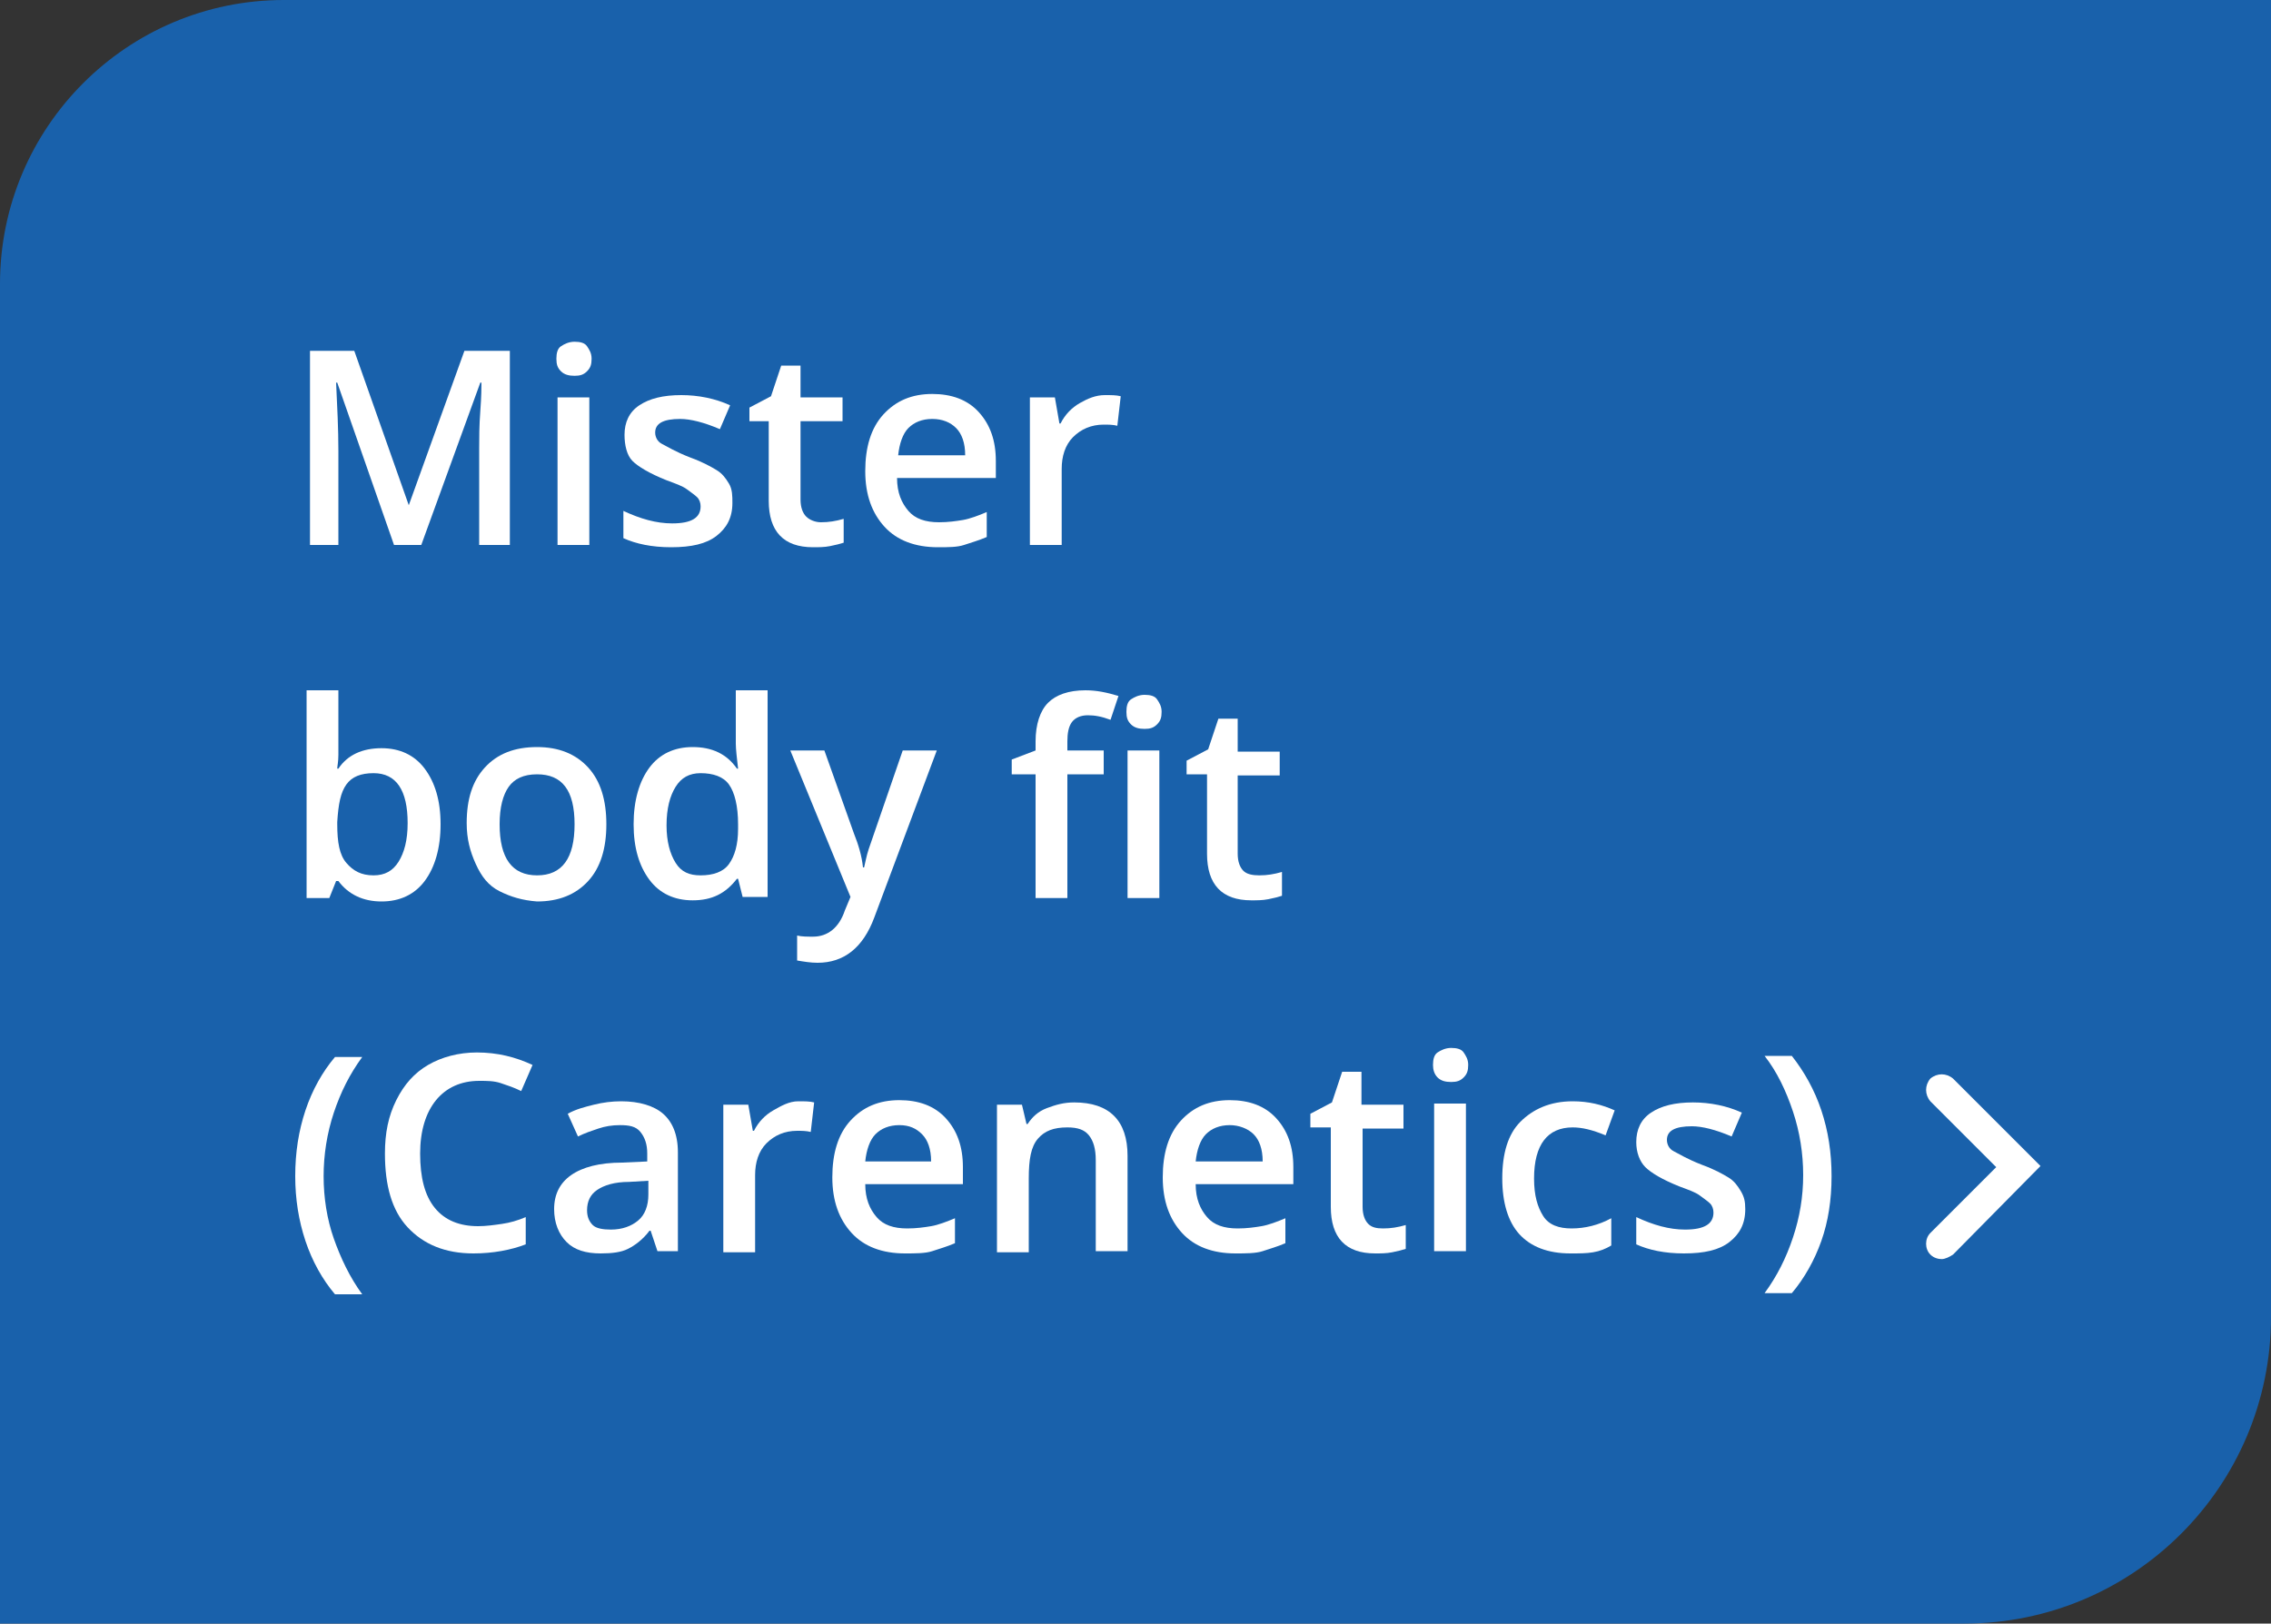 <?xml version="1.0" encoding="utf-8"?>
<!-- Generator: Adobe Illustrator 24.2.3, SVG Export Plug-In . SVG Version: 6.00 Build 0)  -->
<svg version="1.1" id="Laag_1" xmlns="http://www.w3.org/2000/svg" xmlns:xlink="http://www.w3.org/1999/xlink" x="0px" y="0px"
	 viewBox="0 0 200 143" style="enable-background:new 0 0 200 143;" xml:space="preserve">
<rect x="0" y="0" width="200" height="143" fill="#333333" stroke="none"/>
<style type="text/css">
	.st0{fill-rule:evenodd;clip-rule:evenodd;fill:#1961AB;}
	.st1{enable-background:new    ;}
	.st2{fill:#FFFFFF;}
</style>
<g id="Page-1">
	<g id="Overzicht-alle-voordelen-def" transform="translate(-408, -1396)">
		<g id="Group-Copy-15" transform="translate(408, 1396)">
			<path id="Rectangle-Copy-8" class="st0" d="M25,0h175l0,0v116c0,14.9-12.1,27-27,27H0l0,0V25C0,11.2,11.2,0,25,0z"/>
			<g class="st1">
				<path class="st2" d="M34.7,48l-5-14.3h-0.1c0.1,2.1,0.2,4.1,0.2,6V48h-2.5V30.9h3.9L36,44.5H36l4.9-13.6h4V48h-2.7v-8.5
					c0-0.9,0-2,0.1-3.3s0.1-2.2,0.1-2.5h-0.1L37.1,48H34.7z"/>
				<path class="st2" d="M49,31.6c0-0.5,0.1-0.9,0.4-1.1s0.7-0.4,1.2-0.4c0.5,0,0.9,0.1,1.1,0.4s0.4,0.6,0.4,1.1
					c0,0.5-0.1,0.8-0.4,1.1s-0.6,0.4-1.1,0.4c-0.5,0-0.9-0.1-1.2-0.4S49,32.1,49,31.6z M51.9,48h-2.8V35h2.8V48z"/>
				<path class="st2" d="M64.5,44.3c0,1.3-0.5,2.2-1.4,2.9s-2.2,1-4,1c-1.7,0-3.1-0.3-4.2-0.8v-2.4c1.5,0.7,2.9,1.1,4.3,1.1
					c1.7,0,2.5-0.5,2.5-1.5c0-0.3-0.1-0.6-0.3-0.8s-0.5-0.4-0.9-0.7s-1-0.5-1.8-0.8c-1.5-0.6-2.5-1.2-3-1.7S55,39.2,55,38.3
					c0-1.1,0.4-2,1.3-2.6s2.1-0.9,3.7-0.9c1.5,0,3,0.3,4.3,0.9l-0.9,2.1c-1.4-0.6-2.6-0.9-3.5-0.9c-1.5,0-2.2,0.4-2.2,1.2
					c0,0.4,0.2,0.8,0.6,1s1.2,0.7,2.5,1.2c1.1,0.4,1.8,0.8,2.3,1.1s0.8,0.7,1.1,1.2S64.5,43.7,64.5,44.3z"/>
				<path class="st2" d="M72.3,46c0.7,0,1.3-0.1,2-0.3v2.1c-0.3,0.1-0.7,0.2-1.2,0.3s-1,0.1-1.5,0.1c-2.6,0-3.9-1.4-3.9-4.1v-7H66
					v-1.2l1.9-1l0.9-2.7h1.7V35h3.7v2.1h-3.7v6.9c0,0.7,0.2,1.2,0.5,1.5S71.8,46,72.3,46z"/>
				<path class="st2" d="M82.6,48.2c-2,0-3.6-0.6-4.7-1.8s-1.7-2.8-1.7-4.9c0-2.1,0.5-3.8,1.6-5s2.5-1.8,4.3-1.8
					c1.7,0,3.1,0.5,4.1,1.6s1.5,2.5,1.5,4.3v1.5H79c0,1.3,0.4,2.2,1,2.9s1.5,1,2.7,1c0.8,0,1.5-0.1,2.1-0.2s1.4-0.4,2.1-0.7v2.2
					c-0.7,0.3-1.4,0.5-2,0.7S83.5,48.2,82.6,48.2z M82.1,36.9c-0.9,0-1.6,0.3-2.1,0.8s-0.8,1.4-0.9,2.4h5.9c0-1.1-0.3-1.9-0.8-2.4
					S83,36.9,82.1,36.9z"/>
				<path class="st2" d="M97.3,34.8c0.6,0,1,0,1.4,0.1l-0.3,2.6c-0.4-0.1-0.8-0.1-1.2-0.1c-1.1,0-2,0.4-2.7,1.1s-1,1.7-1,2.8V48
					h-2.8V35h2.2l0.4,2.3h0.1c0.4-0.8,1-1.4,1.7-1.8S96.5,34.8,97.3,34.8z"/>
			</g>
			<g class="st1">
				<path class="st2" d="M33.6,65.9c1.6,0,2.9,0.6,3.8,1.8s1.4,2.8,1.4,4.9c0,2.1-0.5,3.8-1.4,5s-2.2,1.8-3.8,1.8
					c-1.6,0-2.9-0.6-3.8-1.8h-0.2L29,79.1H27V60.8h2.8v4.3c0,0.3,0,0.8,0,1.4s-0.1,1-0.1,1.2h0.1C30.6,66.5,31.9,65.9,33.6,65.9z
					 M32.9,68.1c-1.1,0-1.9,0.3-2.4,1s-0.7,1.7-0.8,3.3v0.2c0,1.6,0.2,2.7,0.8,3.4s1.3,1.1,2.4,1.1c1,0,1.7-0.4,2.2-1.2
					s0.8-1.9,0.8-3.4C35.9,69.6,34.9,68.1,32.9,68.1z"/>
				<path class="st2" d="M53.4,72.6c0,2.1-0.5,3.8-1.6,5s-2.6,1.8-4.5,1.8C46,79.3,45,79,44,78.5s-1.6-1.3-2.1-2.4s-0.8-2.2-0.8-3.6
					c0-2.1,0.5-3.7,1.6-4.9s2.6-1.8,4.6-1.8c1.9,0,3.4,0.6,4.5,1.8S53.4,70.5,53.4,72.6z M44,72.6c0,3,1.1,4.5,3.3,4.5
					c2.2,0,3.3-1.5,3.3-4.5c0-3-1.1-4.4-3.3-4.4c-1.2,0-2,0.4-2.5,1.1S44,71.1,44,72.6z"/>
				<path class="st2" d="M61,79.3c-1.6,0-2.9-0.6-3.8-1.8s-1.4-2.8-1.4-4.9c0-2.1,0.5-3.8,1.4-5s2.2-1.8,3.8-1.8
					c1.7,0,3,0.6,3.9,1.9H65c-0.1-0.9-0.2-1.7-0.2-2.2v-4.7h2.8v18.2h-2.2L65,77.4h-0.1C63.9,78.7,62.7,79.3,61,79.3z M61.7,77.1
					c1.1,0,2-0.3,2.5-1s0.8-1.7,0.8-3.1v-0.4c0-1.6-0.3-2.8-0.8-3.5s-1.4-1-2.5-1c-1,0-1.7,0.4-2.2,1.2s-0.8,1.9-0.8,3.4
					c0,1.4,0.3,2.5,0.8,3.3S60.7,77.1,61.7,77.1z"/>
				<path class="st2" d="M69.6,66.1h3l2.6,7.3c0.4,1,0.7,2,0.8,3h0.1c0.1-0.4,0.2-1,0.4-1.6s1.2-3.5,3-8.7h3l-5.5,14.7
					c-1,2.7-2.7,4-5,4c-0.6,0-1.2-0.1-1.8-0.2v-2.2c0.4,0.1,0.9,0.1,1.4,0.1c1.3,0,2.3-0.8,2.8-2.3l0.5-1.2L69.6,66.1z"/>
				<path class="st2" d="M97.1,68.2H94v10.9h-2.8V68.2h-2.1v-1.3l2.1-0.8v-0.8c0-1.5,0.4-2.7,1.1-3.4s1.8-1.1,3.3-1.1
					c1,0,1.9,0.2,2.9,0.5l-0.7,2.1C97,63.1,96.4,63,95.8,63c-0.6,0-1.1,0.2-1.4,0.6s-0.4,1-0.4,1.7v0.8h3.2V68.2z M99.2,62.7
					c0-0.5,0.1-0.9,0.4-1.1s0.7-0.4,1.2-0.4c0.5,0,0.9,0.1,1.1,0.4s0.4,0.6,0.4,1.1c0,0.5-0.1,0.8-0.4,1.1s-0.6,0.4-1.1,0.4
					c-0.5,0-0.9-0.1-1.2-0.4S99.2,63.2,99.2,62.7z M102.1,79.1h-2.8v-13h2.8V79.1z"/>
				<path class="st2" d="M110.9,77.1c0.7,0,1.3-0.1,2-0.3v2.1c-0.3,0.1-0.7,0.2-1.2,0.3s-1,0.1-1.5,0.1c-2.6,0-3.9-1.4-3.9-4.1v-7
					h-1.8V67l1.9-1l0.9-2.7h1.7v2.9h3.7v2.1h-3.7v6.9c0,0.7,0.2,1.2,0.5,1.5S110.3,77.1,110.9,77.1z"/>
			</g>
			<g class="st1">
				<path class="st2" d="M26,103.6c0-2.1,0.3-4,0.9-5.8s1.5-3.4,2.6-4.7h2.4c-1.1,1.5-1.9,3.1-2.5,4.9s-0.9,3.7-0.9,5.6
					s0.3,3.8,0.9,5.5s1.4,3.4,2.5,4.9h-2.4c-1.1-1.3-2-2.9-2.6-4.7S26,105.6,26,103.6z"/>
				<path class="st2" d="M42.2,95.2c-1.6,0-2.9,0.6-3.8,1.7s-1.4,2.7-1.4,4.7c0,2.1,0.4,3.7,1.3,4.8s2.2,1.6,3.8,1.6
					c0.7,0,1.4-0.1,2.1-0.2s1.4-0.3,2.1-0.6v2.4c-1.3,0.5-2.9,0.8-4.6,0.8c-2.5,0-4.4-0.8-5.8-2.3s-2-3.7-2-6.5c0-1.8,0.3-3.3,1-4.7
					s1.6-2.4,2.8-3.1s2.7-1.1,4.3-1.1c1.8,0,3.4,0.4,4.9,1.1l-1,2.3c-0.6-0.3-1.2-0.5-1.8-0.7S42.9,95.2,42.2,95.2z"/>
				<path class="st2" d="M57.9,110.2l-0.6-1.8h-0.1c-0.6,0.8-1.3,1.3-1.9,1.6s-1.4,0.4-2.4,0.4c-1.3,0-2.3-0.3-3-1s-1.1-1.7-1.1-2.9
					c0-1.3,0.5-2.3,1.5-3s2.5-1.1,4.5-1.1l2.2-0.1v-0.7c0-0.8-0.2-1.4-0.6-1.9s-1-0.6-1.8-0.6c-0.7,0-1.3,0.1-1.9,0.3
					s-1.2,0.4-1.8,0.7l-0.9-2c0.7-0.4,1.5-0.6,2.3-0.8s1.6-0.3,2.4-0.3c1.6,0,2.9,0.4,3.7,1.1s1.3,1.8,1.3,3.4v8.7H57.9z
					 M53.8,108.3c1,0,1.8-0.3,2.4-0.8s0.9-1.3,0.9-2.3V104l-1.7,0.1c-1.3,0-2.2,0.3-2.8,0.7s-0.9,1-0.9,1.8c0,0.6,0.2,1,0.5,1.3
					S53.1,108.3,53.8,108.3z"/>
				<path class="st2" d="M70.3,97c0.6,0,1,0,1.4,0.1l-0.3,2.6c-0.4-0.1-0.8-0.1-1.2-0.1c-1.1,0-2,0.4-2.7,1.1s-1,1.7-1,2.8v6.8h-2.8
					v-13h2.2l0.4,2.3h0.1c0.4-0.8,1-1.4,1.7-1.8S69.5,97,70.3,97z"/>
				<path class="st2" d="M79.7,110.4c-2,0-3.6-0.6-4.7-1.8s-1.7-2.8-1.7-4.9c0-2.1,0.5-3.8,1.6-5s2.5-1.8,4.3-1.8
					c1.7,0,3.1,0.5,4.1,1.6s1.5,2.5,1.5,4.3v1.5h-8.6c0,1.3,0.4,2.2,1,2.9s1.5,1,2.7,1c0.8,0,1.5-0.1,2.1-0.2s1.4-0.4,2.1-0.7v2.2
					c-0.7,0.3-1.4,0.5-2,0.7S80.6,110.4,79.7,110.4z M79.2,99.1c-0.9,0-1.6,0.3-2.1,0.8s-0.8,1.4-0.9,2.4H82c0-1.1-0.3-1.9-0.8-2.4
					S80.1,99.1,79.2,99.1z"/>
				<path class="st2" d="M99.3,110.2h-2.8v-8c0-1-0.2-1.7-0.6-2.2s-1-0.7-1.9-0.7c-1.2,0-2,0.3-2.6,1s-0.8,1.8-0.8,3.5v6.5h-2.8v-13
					H90l0.4,1.7h0.1c0.4-0.6,0.9-1.1,1.7-1.4s1.5-0.5,2.4-0.5c3.1,0,4.7,1.6,4.7,4.7V110.2z"/>
				<path class="st2" d="M108.8,110.4c-2,0-3.6-0.6-4.7-1.8s-1.7-2.8-1.7-4.9c0-2.1,0.5-3.8,1.6-5s2.5-1.8,4.3-1.8
					c1.7,0,3.1,0.5,4.1,1.6s1.5,2.5,1.5,4.3v1.5h-8.6c0,1.3,0.4,2.2,1,2.9s1.5,1,2.7,1c0.8,0,1.5-0.1,2.1-0.2s1.4-0.4,2.1-0.7v2.2
					c-0.7,0.3-1.4,0.5-2,0.7S109.7,110.4,108.8,110.4z M108.3,99.1c-0.9,0-1.6,0.3-2.1,0.8s-0.8,1.4-0.9,2.4h5.9
					c0-1.1-0.3-1.9-0.8-2.4S109.1,99.1,108.3,99.1z"/>
				<path class="st2" d="M121.8,108.2c0.7,0,1.3-0.1,2-0.3v2.1c-0.3,0.1-0.7,0.2-1.2,0.3s-1,0.1-1.5,0.1c-2.6,0-3.9-1.4-3.9-4.1v-7
					h-1.8v-1.2l1.9-1l0.9-2.7h1.7v2.9h3.7v2.1H120v6.9c0,0.7,0.2,1.2,0.5,1.5S121.2,108.2,121.8,108.2z"/>
				<path class="st2" d="M126.2,93.8c0-0.5,0.1-0.9,0.4-1.1s0.7-0.4,1.2-0.4c0.5,0,0.9,0.1,1.1,0.4s0.4,0.6,0.4,1.1
					c0,0.5-0.1,0.8-0.4,1.1s-0.6,0.4-1.1,0.4c-0.5,0-0.9-0.1-1.2-0.4S126.2,94.2,126.2,93.8z M129.1,110.2h-2.8v-13h2.8V110.2z"/>
				<path class="st2" d="M138.3,110.4c-2,0-3.5-0.6-4.5-1.7s-1.5-2.8-1.5-4.9c0-2.2,0.5-3.9,1.6-5s2.6-1.8,4.6-1.8
					c1.4,0,2.6,0.3,3.7,0.8l-0.8,2.2c-1.2-0.5-2.1-0.7-2.9-0.7c-2.2,0-3.4,1.5-3.4,4.5c0,1.5,0.3,2.5,0.8,3.3s1.4,1.1,2.5,1.1
					c1.2,0,2.4-0.3,3.5-0.9v2.4c-0.5,0.3-1,0.5-1.6,0.6S139.1,110.4,138.3,110.4z"/>
				<path class="st2" d="M153.7,106.5c0,1.3-0.5,2.2-1.4,2.9s-2.2,1-4,1c-1.7,0-3.1-0.3-4.2-0.8v-2.4c1.5,0.7,2.9,1.1,4.3,1.1
					c1.7,0,2.5-0.5,2.5-1.5c0-0.3-0.1-0.6-0.3-0.8s-0.5-0.4-0.9-0.7s-1-0.5-1.8-0.8c-1.5-0.6-2.5-1.2-3-1.7s-0.8-1.3-0.8-2.2
					c0-1.1,0.4-2,1.3-2.6s2.1-0.9,3.7-0.9c1.5,0,3,0.3,4.3,0.9l-0.9,2.1c-1.4-0.6-2.6-0.9-3.5-0.9c-1.5,0-2.2,0.4-2.2,1.2
					c0,0.4,0.2,0.8,0.6,1s1.2,0.7,2.5,1.2c1.1,0.4,1.8,0.8,2.3,1.1s0.8,0.7,1.1,1.2S153.7,105.8,153.7,106.5z"/>
				<path class="st2" d="M161.3,103.6c0,2.1-0.3,4-0.9,5.7s-1.5,3.3-2.6,4.6h-2.4c1.1-1.5,1.9-3.1,2.5-4.9s0.9-3.6,0.9-5.5
					c0-1.9-0.3-3.8-0.9-5.6s-1.4-3.5-2.5-4.9h2.4c1.1,1.4,2,3,2.6,4.8S161.3,101.5,161.3,103.6z"/>
			</g>
			<g id="Group" transform="translate(171, 96)">
				<g id="Icons_x2F_Chevron_x2F_Right_x2F_chevron-right-white-btn-Copy">
					<g id="Path-4">
						<path class="st2" d="M0,14.9c-0.3,0-0.7-0.1-1-0.4c-0.5-0.5-0.5-1.4,0-1.9l5.8-5.8L-1,1C-1.5,0.4-1.5-0.4-1-1
							C-0.4-1.5,0.4-1.5,1-1l7.7,7.7L1,14.5C0.7,14.7,0.3,14.9,0,14.9z"/>
					</g>
				</g>
			</g>
		</g>
	</g>
</g>
</svg>
